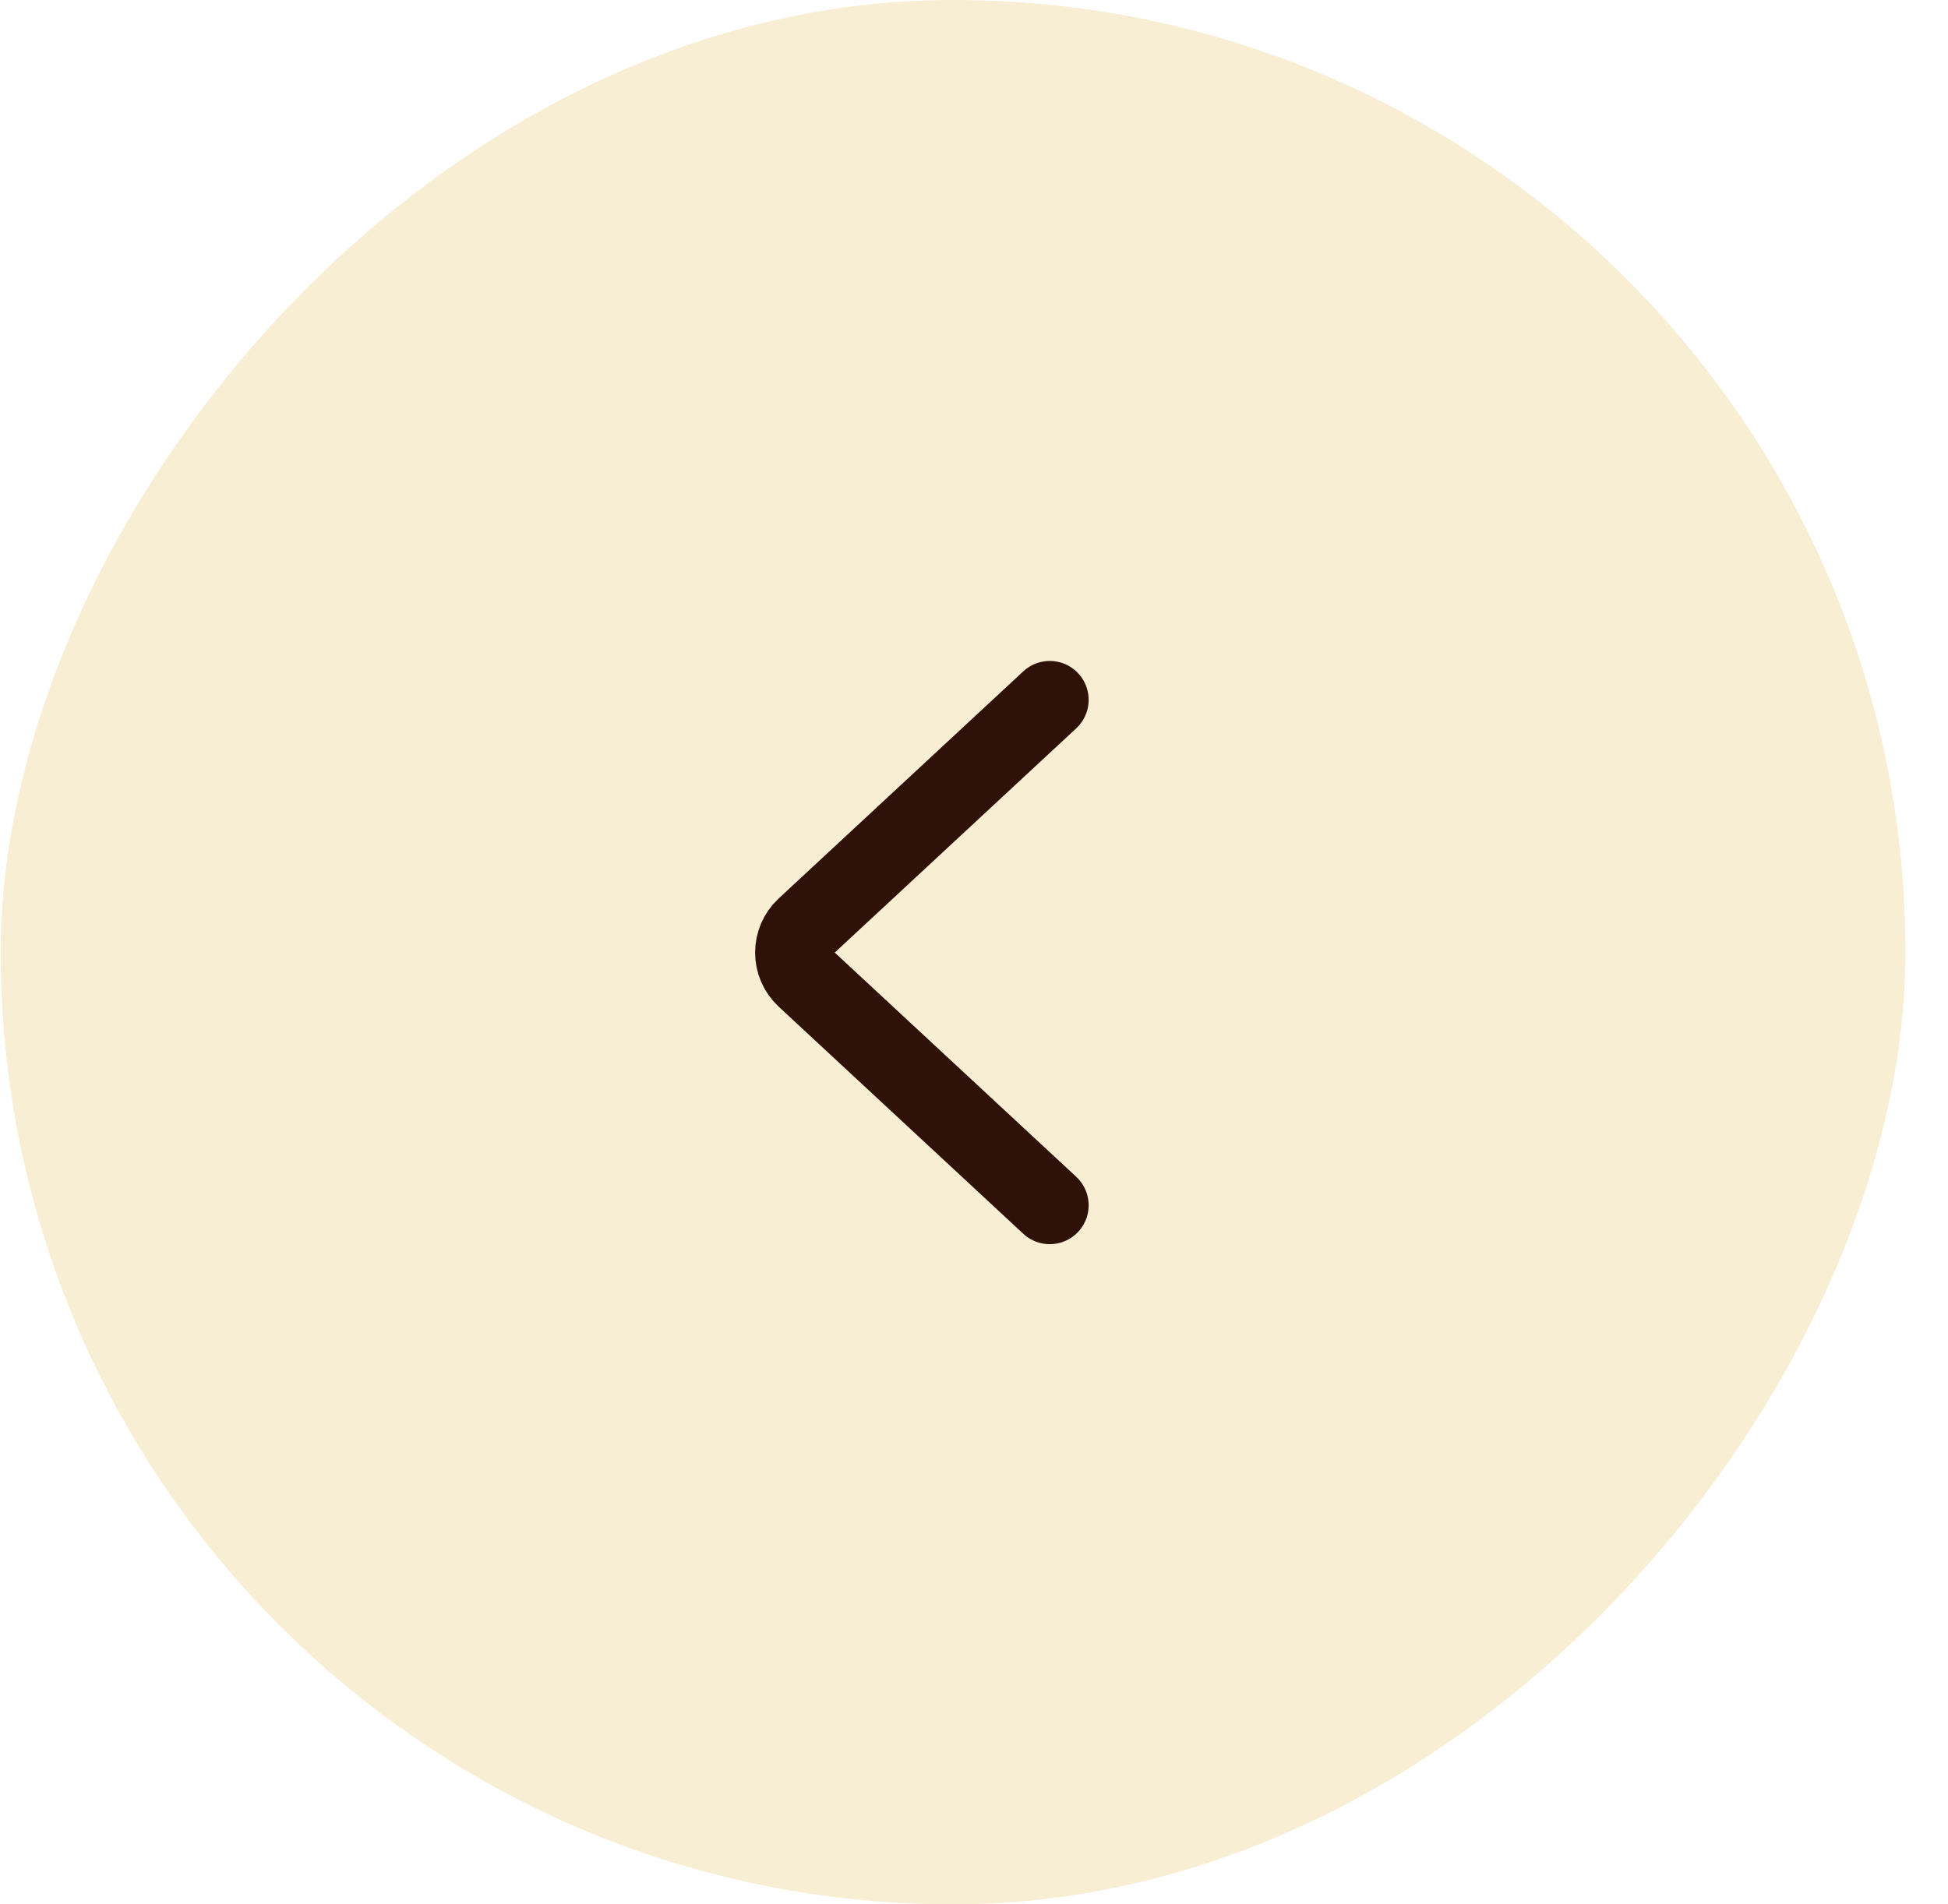 <svg width="45" height="44" viewBox="0 0 45 44" fill="none" xmlns="http://www.w3.org/2000/svg">
<rect opacity="0.8" width="44" height="44" rx="22" transform="matrix(-1 0 0 1 44.016 0)" fill="#F5E9C9"/>
<path d="M24.25 16.17L18.601 21.416C18.256 21.736 18.256 22.282 18.601 22.602L24.25 27.848" stroke="#2E1108" stroke-width="1.797" stroke-linecap="round"/>
</svg>
